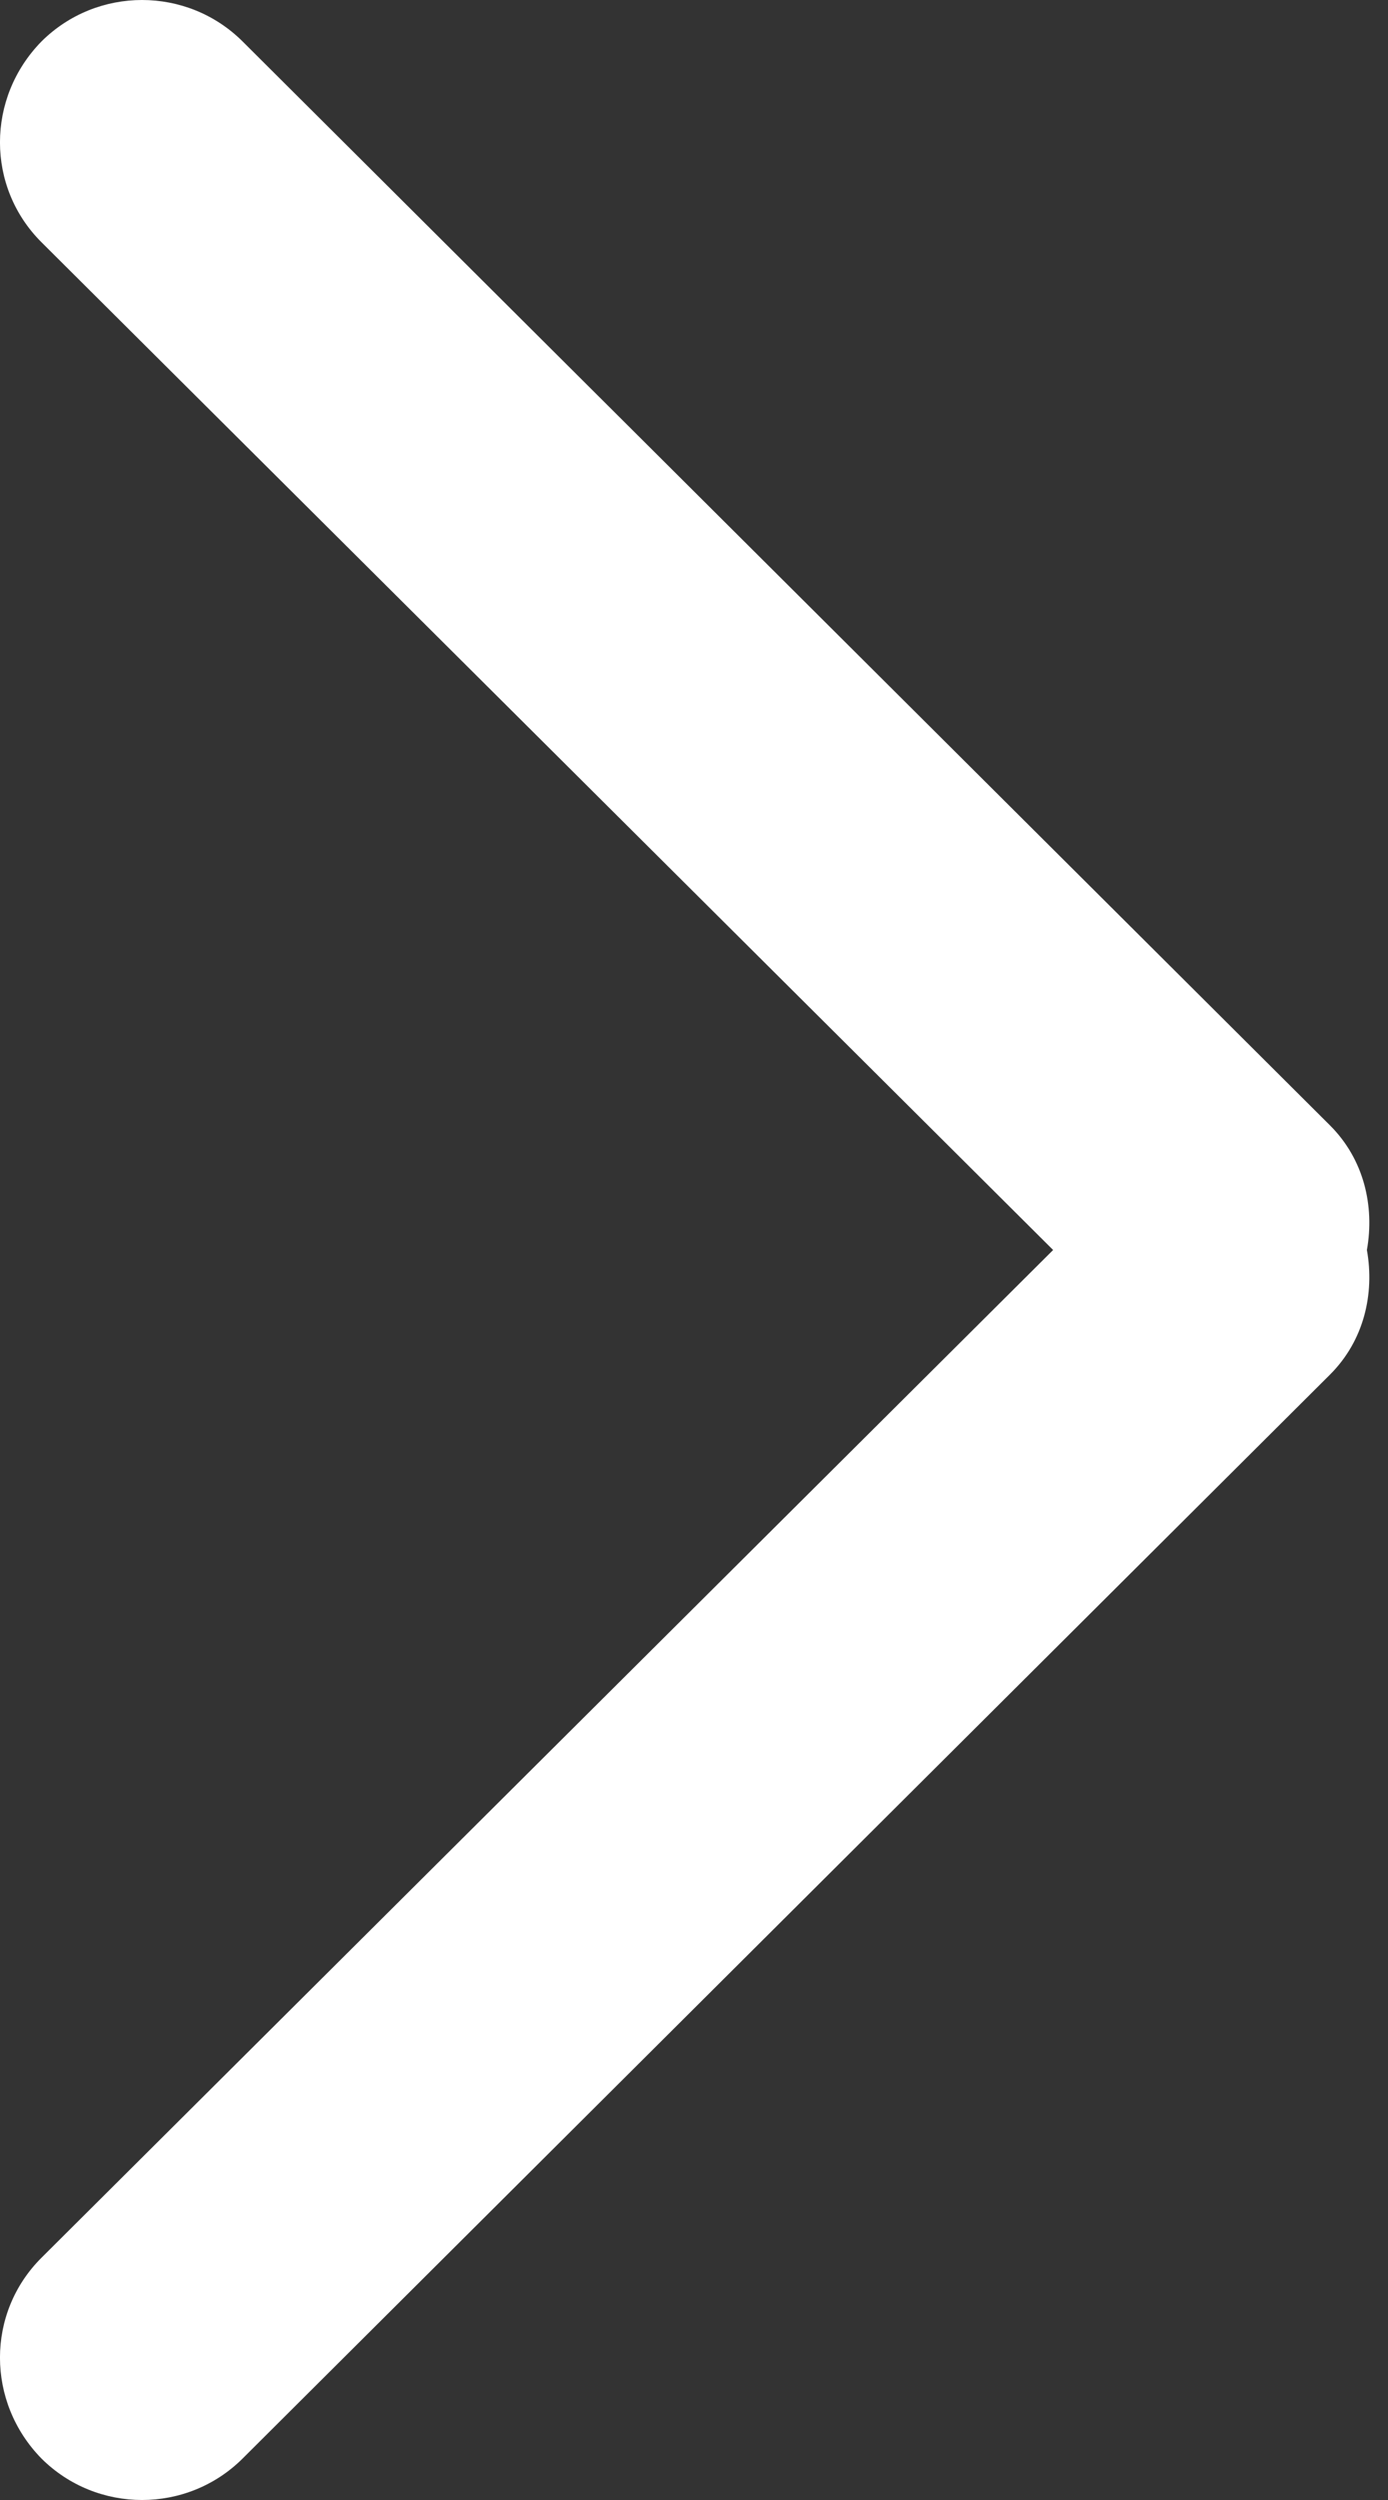 <?xml version="1.0" encoding="UTF-8"?>
<svg width="15px" height="27px" viewBox="0 0 15 27" version="1.1" xmlns="http://www.w3.org/2000/svg" xmlns:xlink="http://www.w3.org/1999/xlink">
    <rect x="0" y="0" width="15" height="27" fill="#333333" stroke="none"/>
    <!-- Generator: Sketch 44.1 (41455) - http://www.bohemiancoding.com/sketch -->
    <title>arrow-right</title>
    <desc>Created with Sketch.</desc>
    <defs></defs>
    <g id="Page-1" stroke="none" stroke-width="1" fill="none" fill-rule="evenodd">
        <g id="45_Desktop_News_Pop_Up" transform="translate(-1508, -342)" fill="#FFFFFF">
            <g id="Group-5" transform="translate(397, 342)">
                <g id="chevron-right-circle-path" transform="translate(1111, 0)">
                    <path d="M14.374,12.155 L2.621,0.447 C2.021,-0.149 1.049,-0.149 0.449,0.447 C-0.15,1.058 -0.15,2.021 0.449,2.617 L11.381,13.5 L0.449,24.383 C-0.15,24.979 -0.15,25.942 0.449,26.553 C1.049,27.149 2.021,27.149 2.621,26.553 L14.374,14.845 C14.741,14.478 14.856,13.974 14.772,13.5 C14.856,13.026 14.741,12.522 14.374,12.155 L14.374,12.155 Z"></path>
                </g>
            </g>
        </g>
    </g>
</svg>